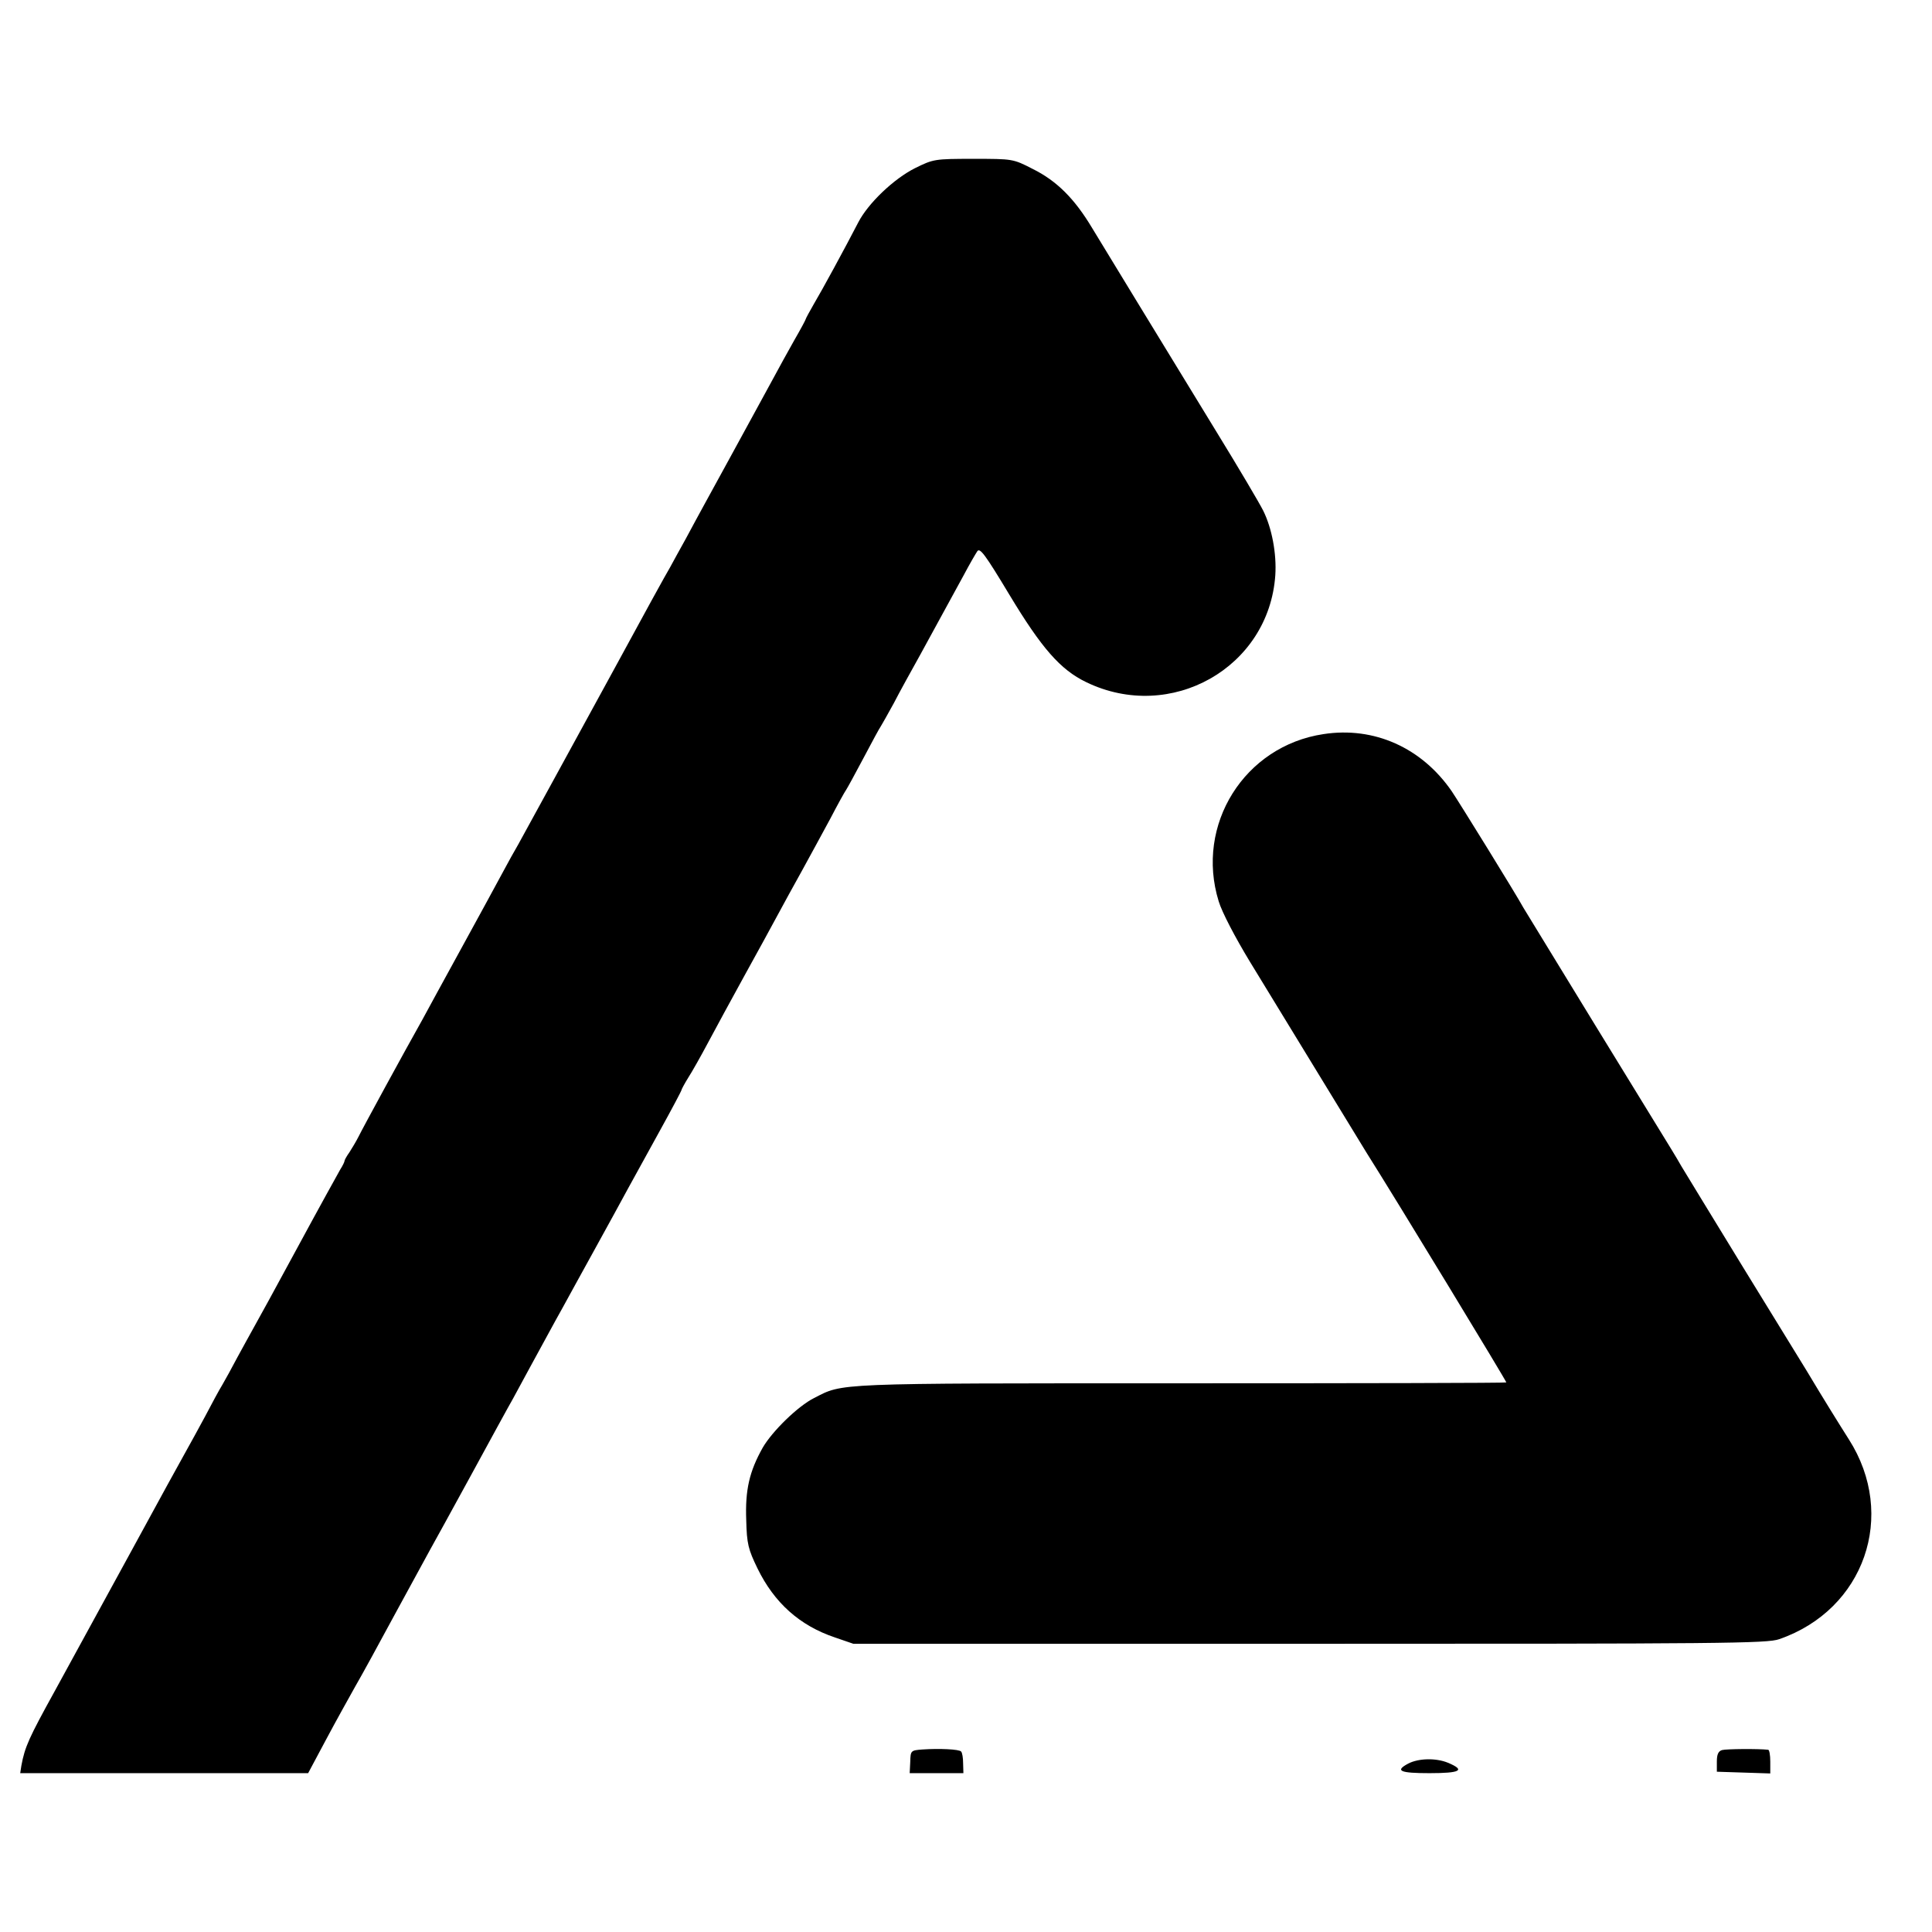 <?xml version="1.0" standalone="no"?>
<!DOCTYPE svg PUBLIC "-//W3C//DTD SVG 20010904//EN"
 "http://www.w3.org/TR/2001/REC-SVG-20010904/DTD/svg10.dtd">
<svg version="1.0" xmlns="http://www.w3.org/2000/svg"
 width="669pt" height="669pt" viewBox="0 0 669 669"
 preserveAspectRatio="xMidYMid meet">
<g transform="translate(0,669) scale(0.1,-0.1)"
fill="#000000" stroke="none">
<path d="M3169 6108 c-74 -37 -163 -122 -197 -188 -46 -89 -126 -236 -154
-283 -15 -26 -28 -50 -28 -52 0 -2 -17 -34 -39 -72 -21 -37 -55 -99 -76 -138
-21 -38 -48 -88 -60 -110 -34 -63 -145 -265 -175 -320 -15 -27 -44 -81 -65
-120 -21 -38 -46 -83 -55 -100 -10 -16 -98 -176 -195 -355 -98 -179 -190 -347
-205 -375 -70 -128 -106 -193 -126 -230 -13 -22 -35 -62 -50 -90 -47 -88 -256
-468 -281 -515 -63 -112 -208 -378 -221 -405 -8 -16 -23 -41 -32 -55 -10 -14
-17 -27 -17 -30 0 -3 -6 -16 -15 -30 -8 -14 -75 -135 -148 -270 -73 -135 -142
-261 -153 -280 -11 -19 -35 -64 -55 -100 -19 -36 -42 -78 -52 -95 -10 -16 -37
-66 -60 -110 -24 -44 -52 -96 -63 -115 -11 -19 -101 -183 -200 -365 -234 -428
-225 -412 -257 -470 -90 -163 -104 -194 -116 -259 l-4 -26 498 0 499 0 63 118
c34 64 80 146 100 182 21 36 84 151 140 255 57 105 111 204 120 220 10 17 72
131 139 253 67 123 133 244 148 270 14 26 40 74 58 107 18 33 45 83 60 110 15
28 40 73 55 100 15 28 65 118 110 200 46 83 97 177 115 210 18 33 67 122 109
198 42 76 76 140 76 143 0 2 10 21 23 42 13 20 44 75 69 122 25 47 81 150 125
230 44 80 96 174 115 210 19 36 58 106 85 155 27 50 72 131 98 180 26 50 51
95 55 100 4 6 31 55 60 110 29 55 56 105 60 110 4 6 24 42 45 80 20 39 61 113
90 165 63 115 106 194 153 280 19 36 40 72 46 81 9 14 28 -12 111 -150 112
-186 177 -260 266 -303 293 -142 633 50 655 370 5 75 -12 164 -42 224 -13 26
-85 148 -160 270 -210 344 -382 625 -432 708 -61 102 -123 164 -206 205 -68
35 -69 35 -206 35 -134 0 -138 -1 -201 -32z"/>
<path d="M4583 4148 c-274 -41 -445 -314 -363 -579 11 -37 57 -125 108 -209
49 -80 153 -251 232 -380 79 -129 156 -255 171 -280 105 -166 487 -795 485
-797 -1 -2 -509 -3 -1128 -3 -1212 0 -1167 1 -1269 -51 -56 -28 -145 -115
-178 -172 -46 -82 -61 -146 -57 -251 2 -82 7 -101 39 -167 58 -119 146 -198
268 -239 l64 -22 1580 0 c1423 0 1585 1 1626 16 295 102 409 429 241 692 -33
52 -86 137 -147 239 -11 18 -110 179 -220 358 -110 180 -206 337 -213 349 -7
13 -23 39 -35 59 -12 20 -130 212 -262 427 -132 215 -244 400 -250 409 -25 46
-221 363 -248 403 -104 151 -269 225 -444 198z"/>
<path d="M3194 632 c-40 -3 -41 -4 -42 -42 l-2 -40 93 0 93 0 -1 34 c0 19 -3
37 -7 41 -7 8 -76 11 -134 7z"/>
<path d="M5963 630 c-13 -4 -18 -15 -18 -40 l0 -35 93 -3 92 -3 0 41 c0 22 -3
40 -7 41 -34 4 -146 3 -160 -1z"/>
<path d="M4876 583 c-47 -25 -28 -33 74 -33 107 0 126 10 64 36 -41 17 -102
16 -138 -3z"/>
</g>
</svg>
